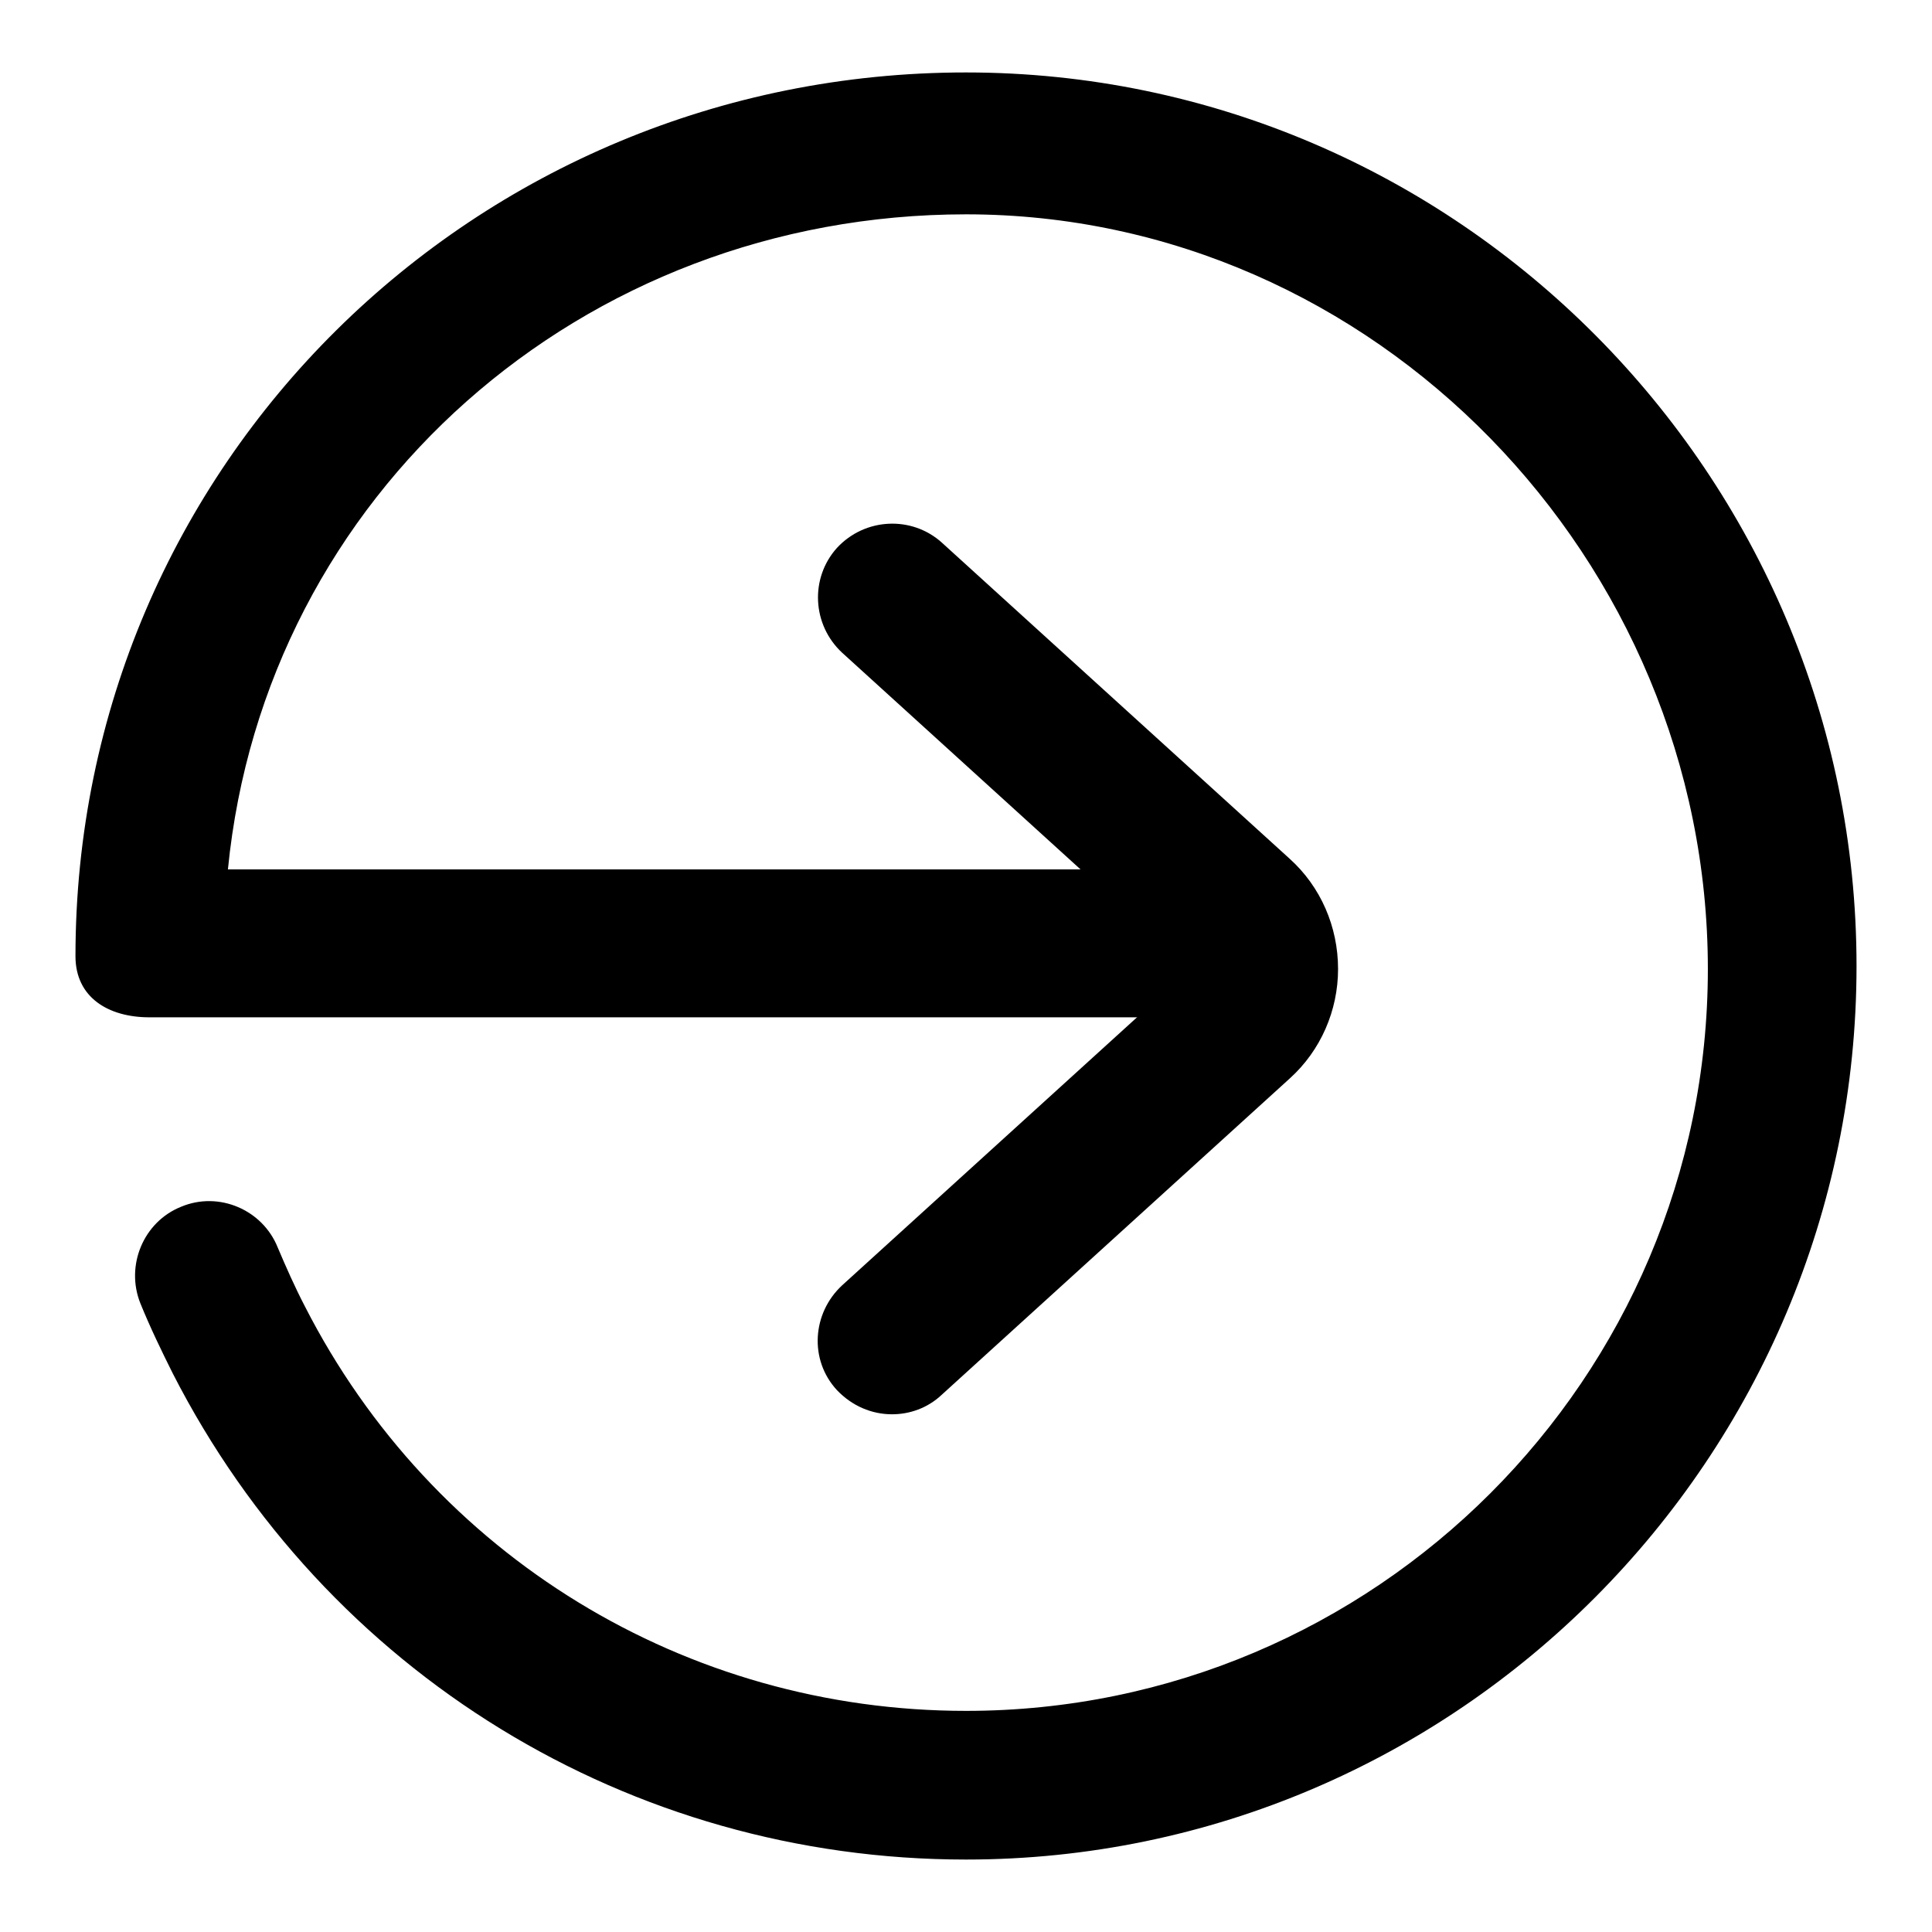 <?xml version="1.0" encoding="utf-8"?>
<!-- Svg Vector Icons : http://www.onlinewebfonts.com/icon -->
<!DOCTYPE svg PUBLIC "-//W3C//DTD SVG 1.1//EN" "http://www.w3.org/Graphics/SVG/1.1/DTD/svg11.dtd">
<svg version="1.1" xmlns="http://www.w3.org/2000/svg" xmlns:xlink="http://www.w3.org/1999/xlink" x="0px" y="0px" viewBox="0 0 256 256" enable-background="new 0 0 256 256" xml:space="preserve">
<g><g><path fill="#000000" d="M128,246.4c-44.6,0-84.8-24.7-105.1-64.4c-1.5-3-3-6.1-4.3-9.3c-2-5,0.4-10.8,5.4-12.8c5-2.1,10.8,0.4,12.8,5.4c1.1,2.6,2.3,5.3,3.6,7.8c16.9,33.1,50.5,53.6,87.6,53.6c54.2,0,98.3-44.1,98.3-98.3s-44.1-100-98.3-100c-50.9,0-92.9,37.1-97.8,86.8h127.3c5.4,0,9.8,4.3,9.8,9.8c0,5.4-4.4,9.8-9.8,9.8H19.8c-5.4,0-9.8-2.6-9.8-8.1C10,61.6,62.9,9.6,128,9.6c65.1,0,118,53.4,118,118.4C246,193.1,193.1,246.4,128,246.4z"/><path fill="#000000" d="M118.2,187.4c-2.7,0-5.3-1.1-7.3-3.2c-3.7-4-3.3-10.2,0.7-13.9l46.1-41.9l-46.1-41.9c-4-3.7-4.3-9.9-0.7-13.9c3.7-4,9.9-4.3,13.9-0.7l46.1,41.9c4.1,3.7,6.4,9,6.4,14.6c0,5.5-2.3,10.8-6.4,14.5l-46.1,41.9C122.9,186.6,120.5,187.4,118.2,187.4z"/></g></g>
</svg>